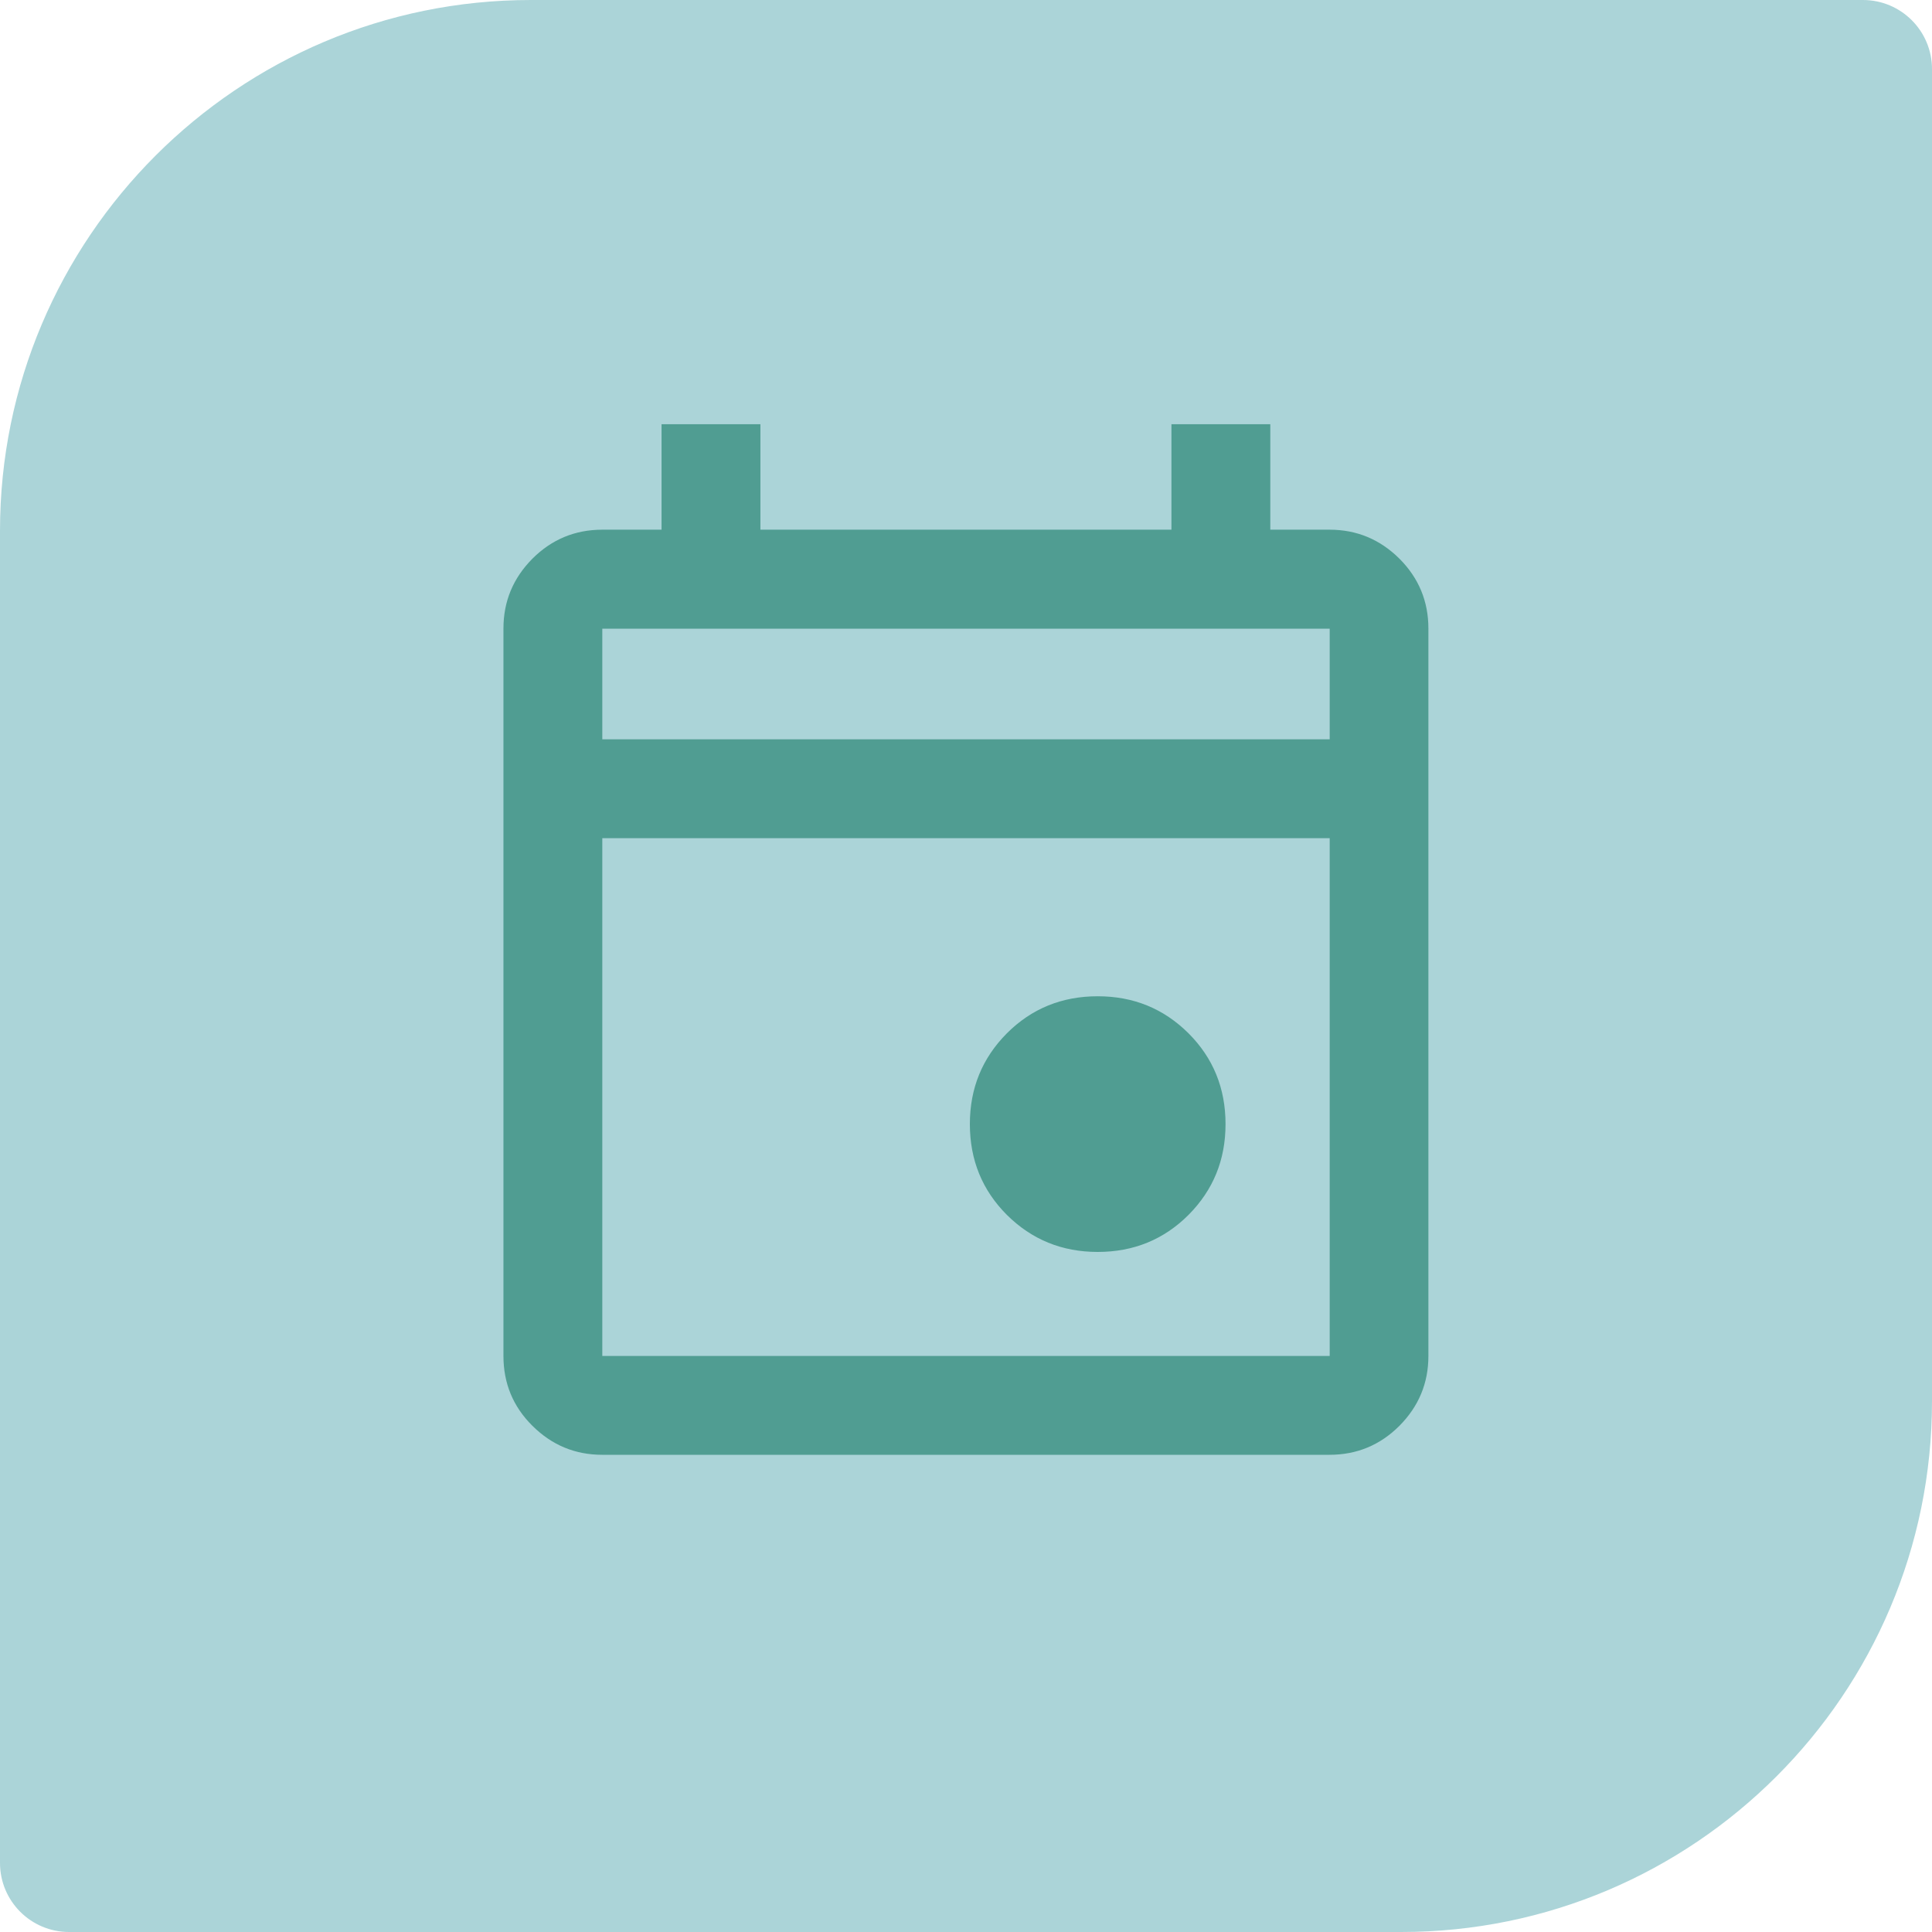 <svg viewBox="0 0 120 120" xmlns="http://www.w3.org/2000/svg"><path d="m32.97 0h82.74c2.37 0 4.29 1.92 4.29 4.29v82.74c0 18.2-14.78 32.97-32.97 32.97h-82.74c-2.37 0-4.29-1.92-4.29-4.29v-82.74c0-18.19 14.78-32.97 32.97-32.97z" fill="#abd4d8"/><path d="m68.18 77.76c-2.22 0-4.1-.77-5.64-2.3-1.53-1.53-2.3-3.41-2.3-5.64s.77-4.1 2.3-5.64c1.53-1.53 3.41-2.3 5.64-2.3s4.1.77 5.64 2.3c1.53 1.53 2.3 3.41 2.3 5.64s-.77 4.1-2.3 5.64c-1.53 1.53-3.41 2.3-5.64 2.3zm-30.77 12.6c-1.69 0-3.13-.6-4.34-1.8s-1.8-2.65-1.8-4.34v-45.18c0-1.69.6-3.13 1.8-4.34 1.2-1.2 2.65-1.8 4.34-1.8h3.68v-6.55h6.14v6.55h25.53v-6.55h6.14v6.55h3.68c1.69 0 3.13.6 4.34 1.8 1.2 1.2 1.8 2.65 1.8 4.34v45.18c0 1.69-.6 3.13-1.8 4.34-1.2 1.2-2.65 1.8-4.34 1.8h-45.18zm0-6.14h45.18v-32.16h-45.18zm0-38.3h45.18v-6.87h-45.18zm0 0v-6.87z" fill="#509d92"/></svg>
